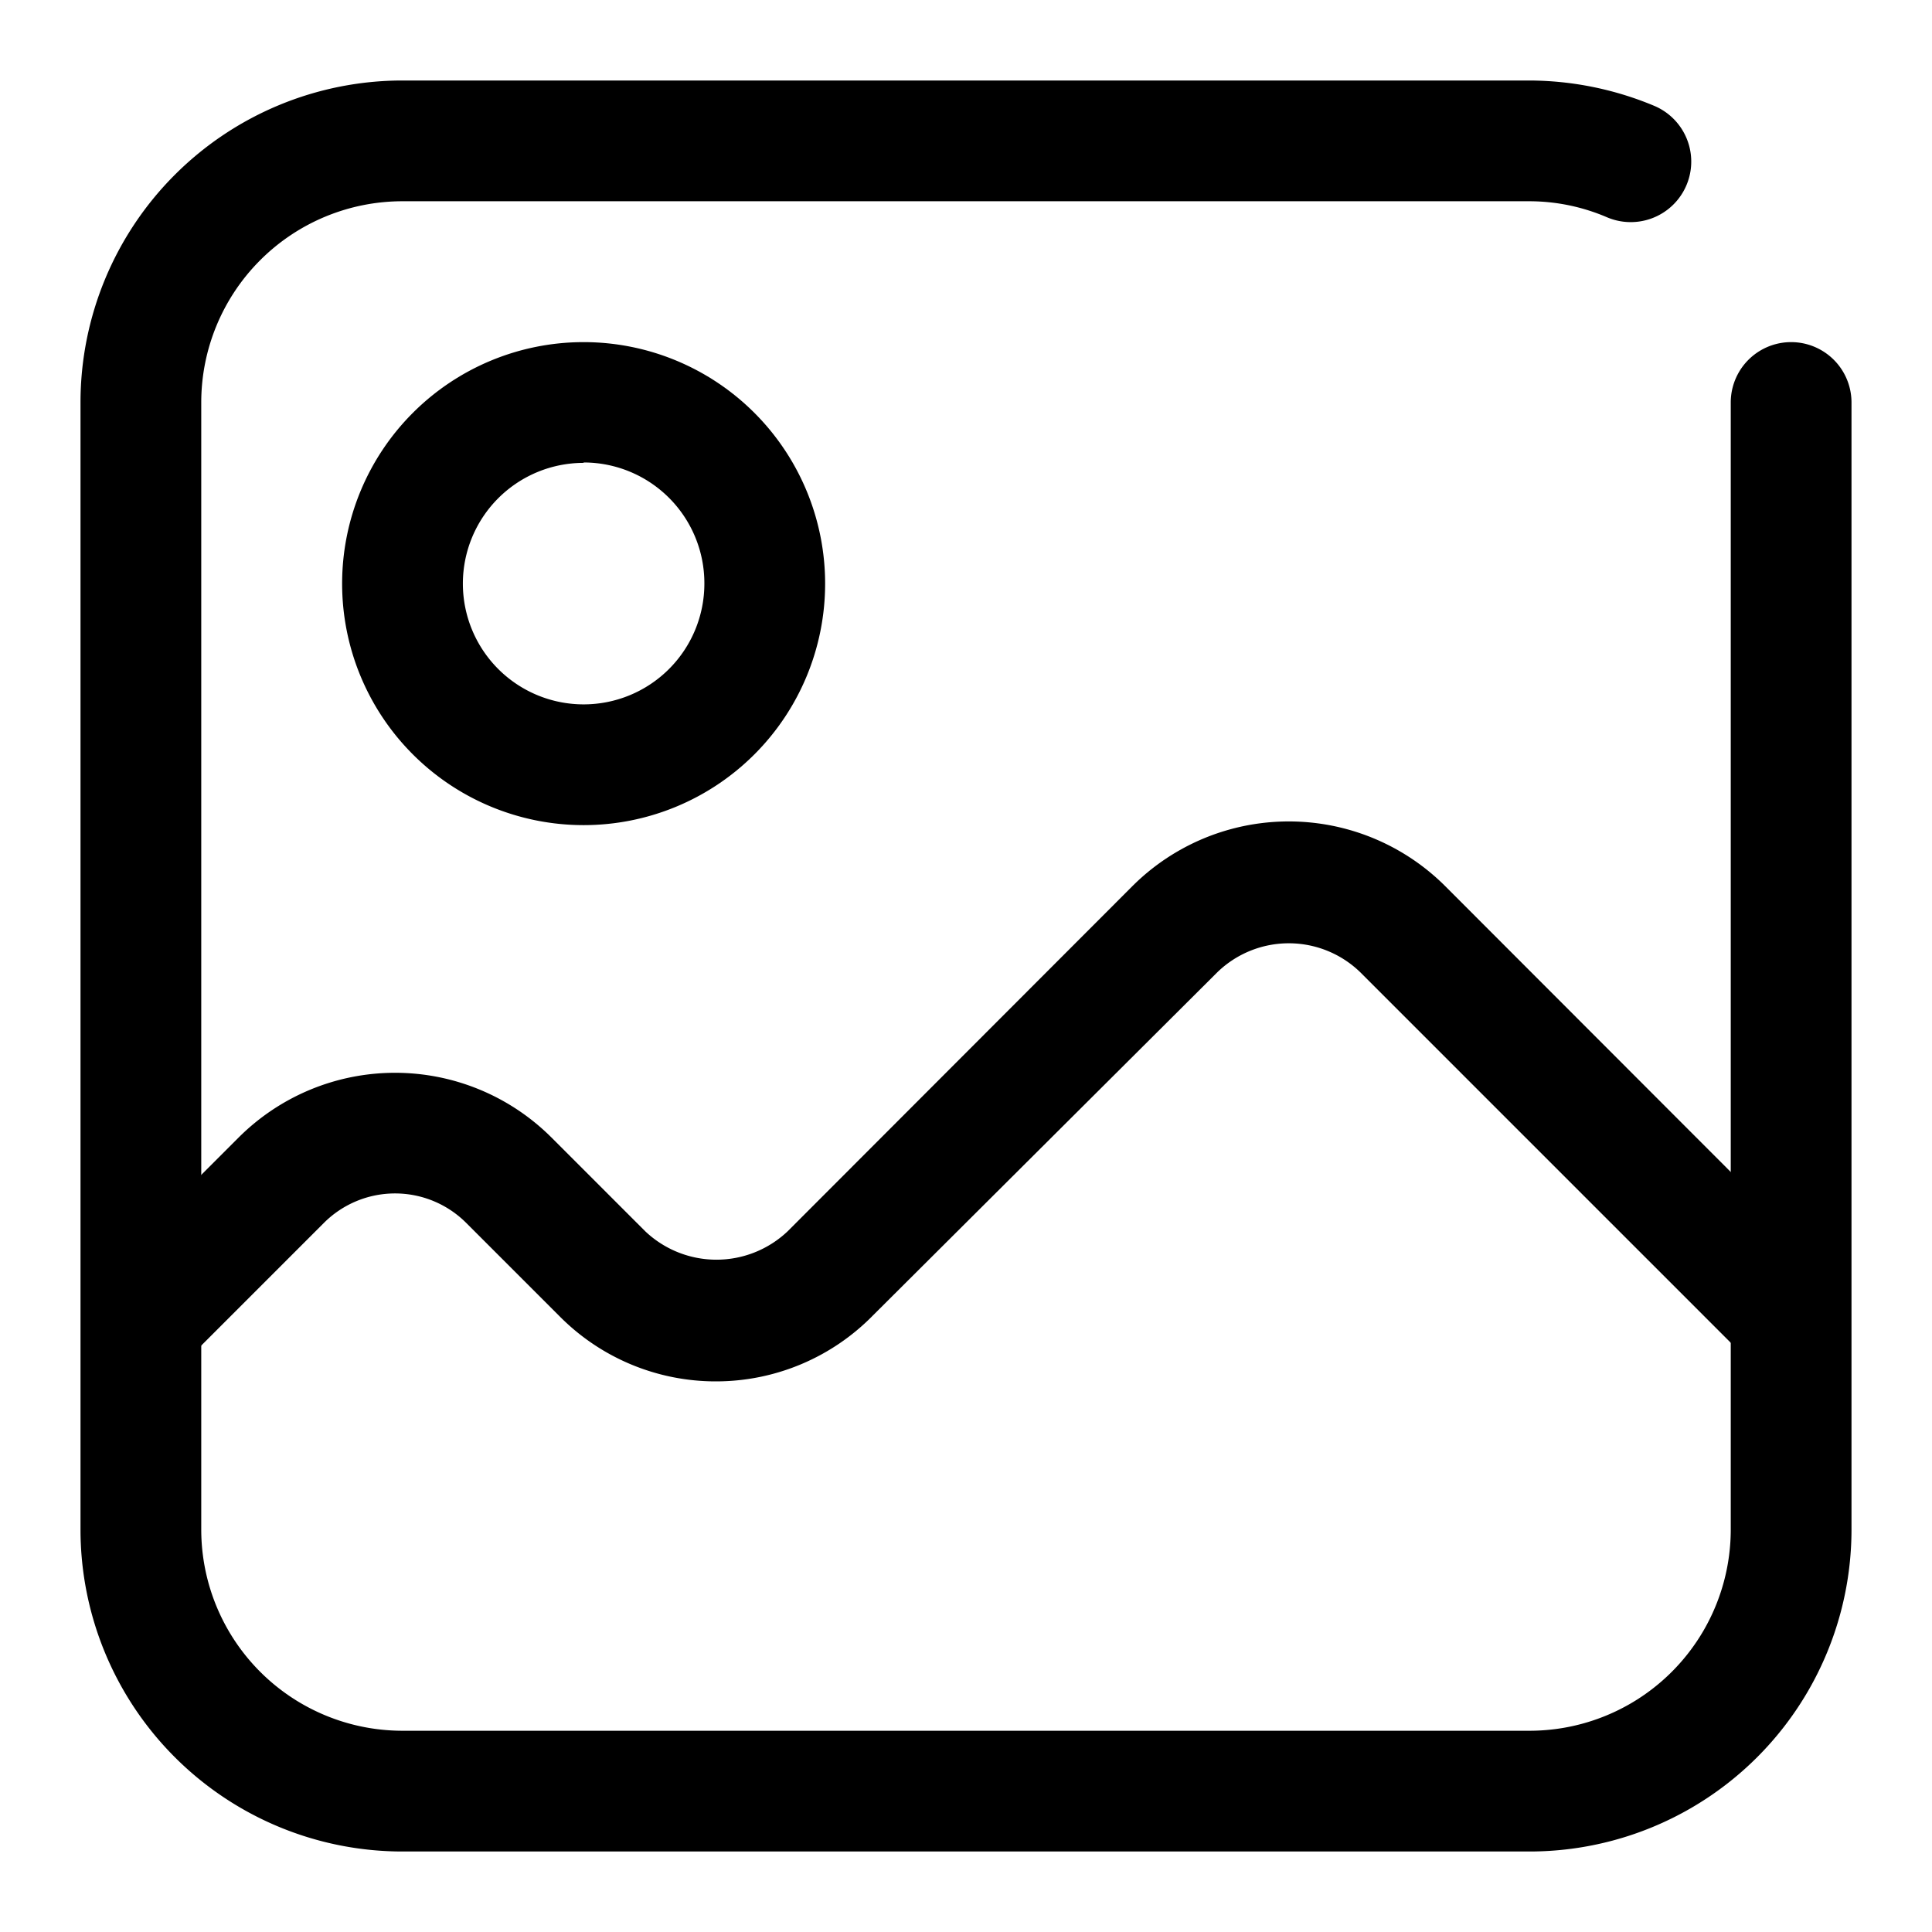 <svg width="50%" height="50%" viewBox="0 0 48 48" xmlns="http://www.w3.org/2000/svg">
    <path d="M38 46H10a8 8 0 0 1-8-8V10a8 8 0 0 1 8-8h28a8.1 8.1 0 0 1 3.1.63 1.503 1.503 0 1 1-1.17 2.77A4.9 4.9 0 0 0 38 5H10a5 5 0 0 0-5 5v28a5 5 0 0 0 5 5h28a5 5 0 0 0 5-5V10a1.5 1.5 0 0 1 3 0v28a8 8 0 0 1-8 8" fill="gray.200"/>
    <path d="M17.8 34.32a5.46 5.46 0 0 1-3.89-1.61l-2.33-2.33a2.5 2.5 0 0 0-3.53 0L4.53 33.9l-2.12-2.12 3.52-3.52a5.5 5.5 0 0 1 7.77 0l2.33 2.33a2.57 2.57 0 0 0 3.54 0l8.56-8.57a5.5 5.5 0 0 1 7.78 0l9.75 9.76-2.12 2.12-9.75-9.75a2.55 2.55 0 0 0-3.54 0l-8.56 8.53a5.46 5.46 0 0 1-3.89 1.64M14.5 20.5a6 6 0 1 1 0-12 6 6 0 0 1 0 12m0-9a3 3 0 1 0 3 3 3 3 0 0 0-3-3.01z" fill="gray.200"/>
</svg>

